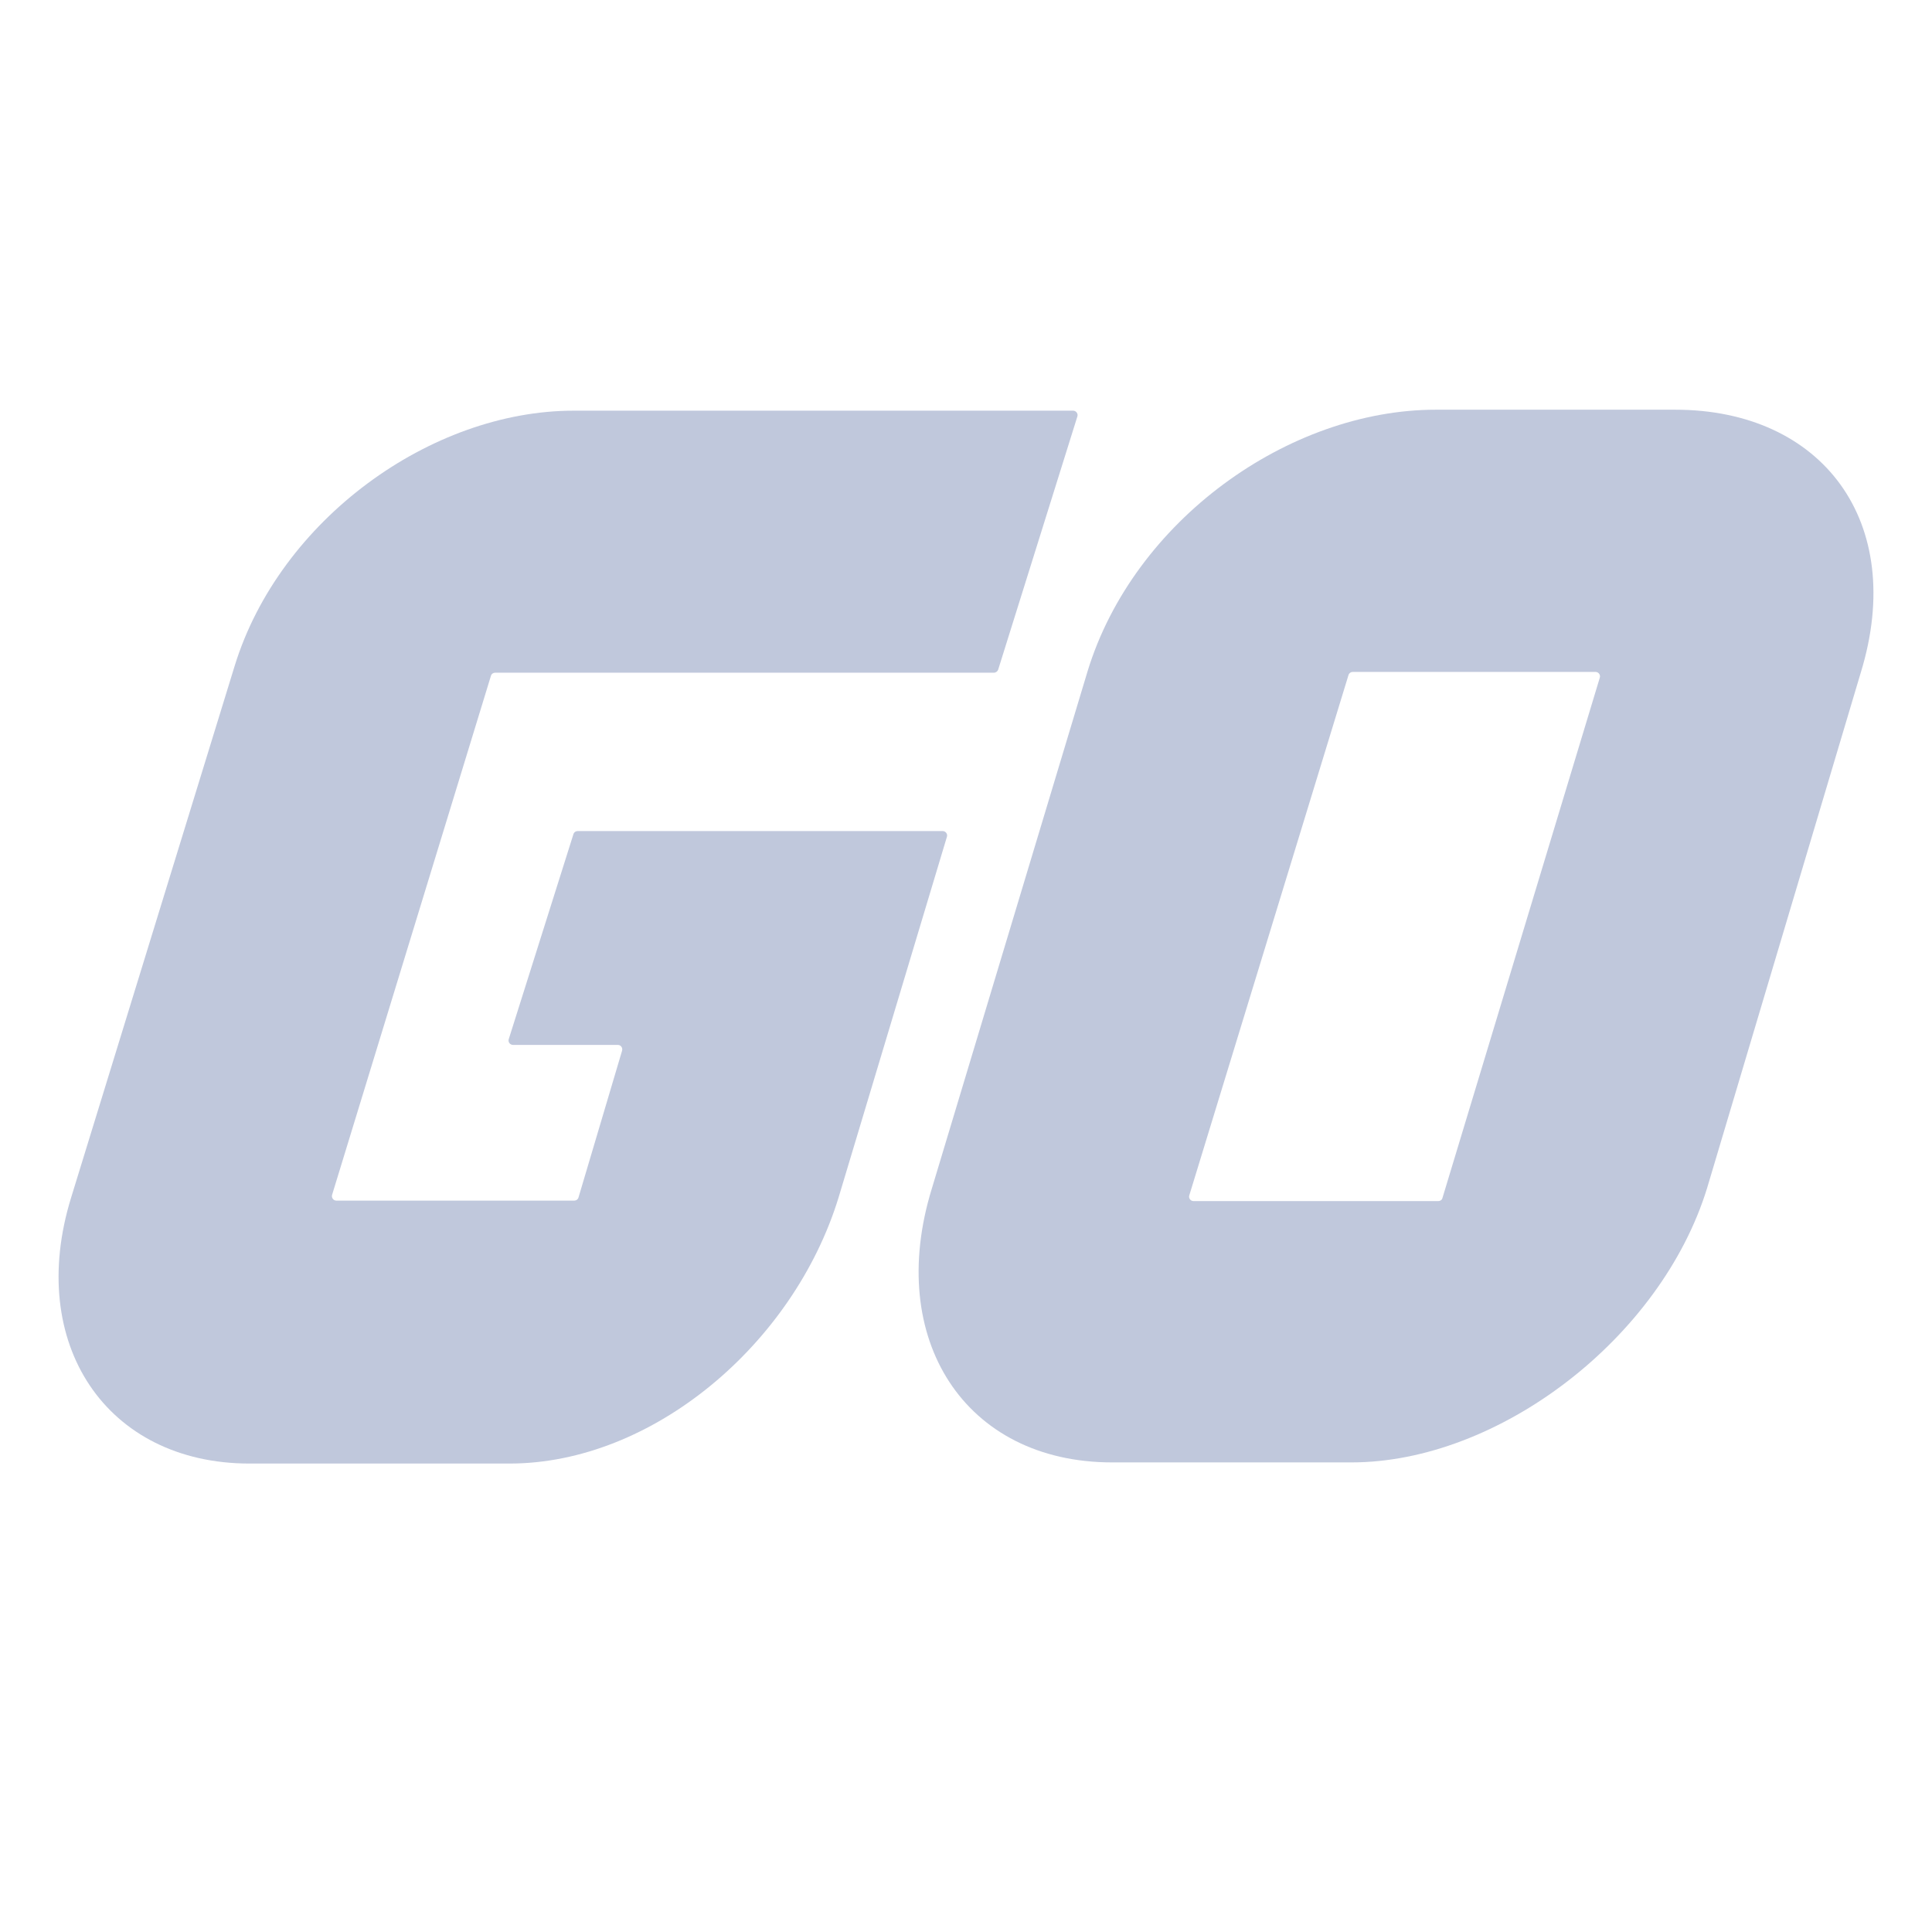 <svg width="32" height="32" viewBox="0 0 32 32" fill="none" xmlns="http://www.w3.org/2000/svg">
<path d="M16.463 11.142H8.201C8.169 11.142 8.14 11.162 8.131 11.195L5.501 19.789C5.486 19.836 5.521 19.886 5.571 19.886H9.512C9.543 19.886 9.573 19.866 9.582 19.833L10.303 17.405C10.318 17.355 10.283 17.307 10.234 17.307H8.497C8.447 17.307 8.41 17.257 8.427 17.21L9.497 13.819C9.506 13.786 9.535 13.765 9.567 13.765H15.614C15.663 13.765 15.701 13.816 15.683 13.863L13.888 19.839C13.143 22.261 10.808 24.241 8.439 24.241H4.132C1.763 24.241 0.432 22.258 1.177 19.839L3.886 11.032C4.631 8.61 7.134 6.802 9.503 6.802H17.774C17.823 6.802 17.861 6.852 17.844 6.9L16.533 11.091C16.524 11.118 16.495 11.142 16.463 11.142Z" fill="#C0C8DC"/>
<path d="M23.823 19.894H19.769C19.719 19.894 19.682 19.844 19.699 19.797L22.335 11.182C22.344 11.15 22.373 11.129 22.405 11.129H26.427C26.477 11.129 26.514 11.179 26.497 11.227L23.892 19.841C23.884 19.874 23.855 19.894 23.823 19.894ZM27.747 6.786H23.783C21.343 6.786 18.777 8.624 18.014 11.117L15.433 19.69C14.667 22.18 15.981 24.222 18.42 24.222H22.384C24.82 24.222 27.509 22.168 28.275 19.678L30.821 11.138C31.586 8.645 30.183 6.786 27.747 6.786Z" fill="#C0C8DC"/>
</svg>
